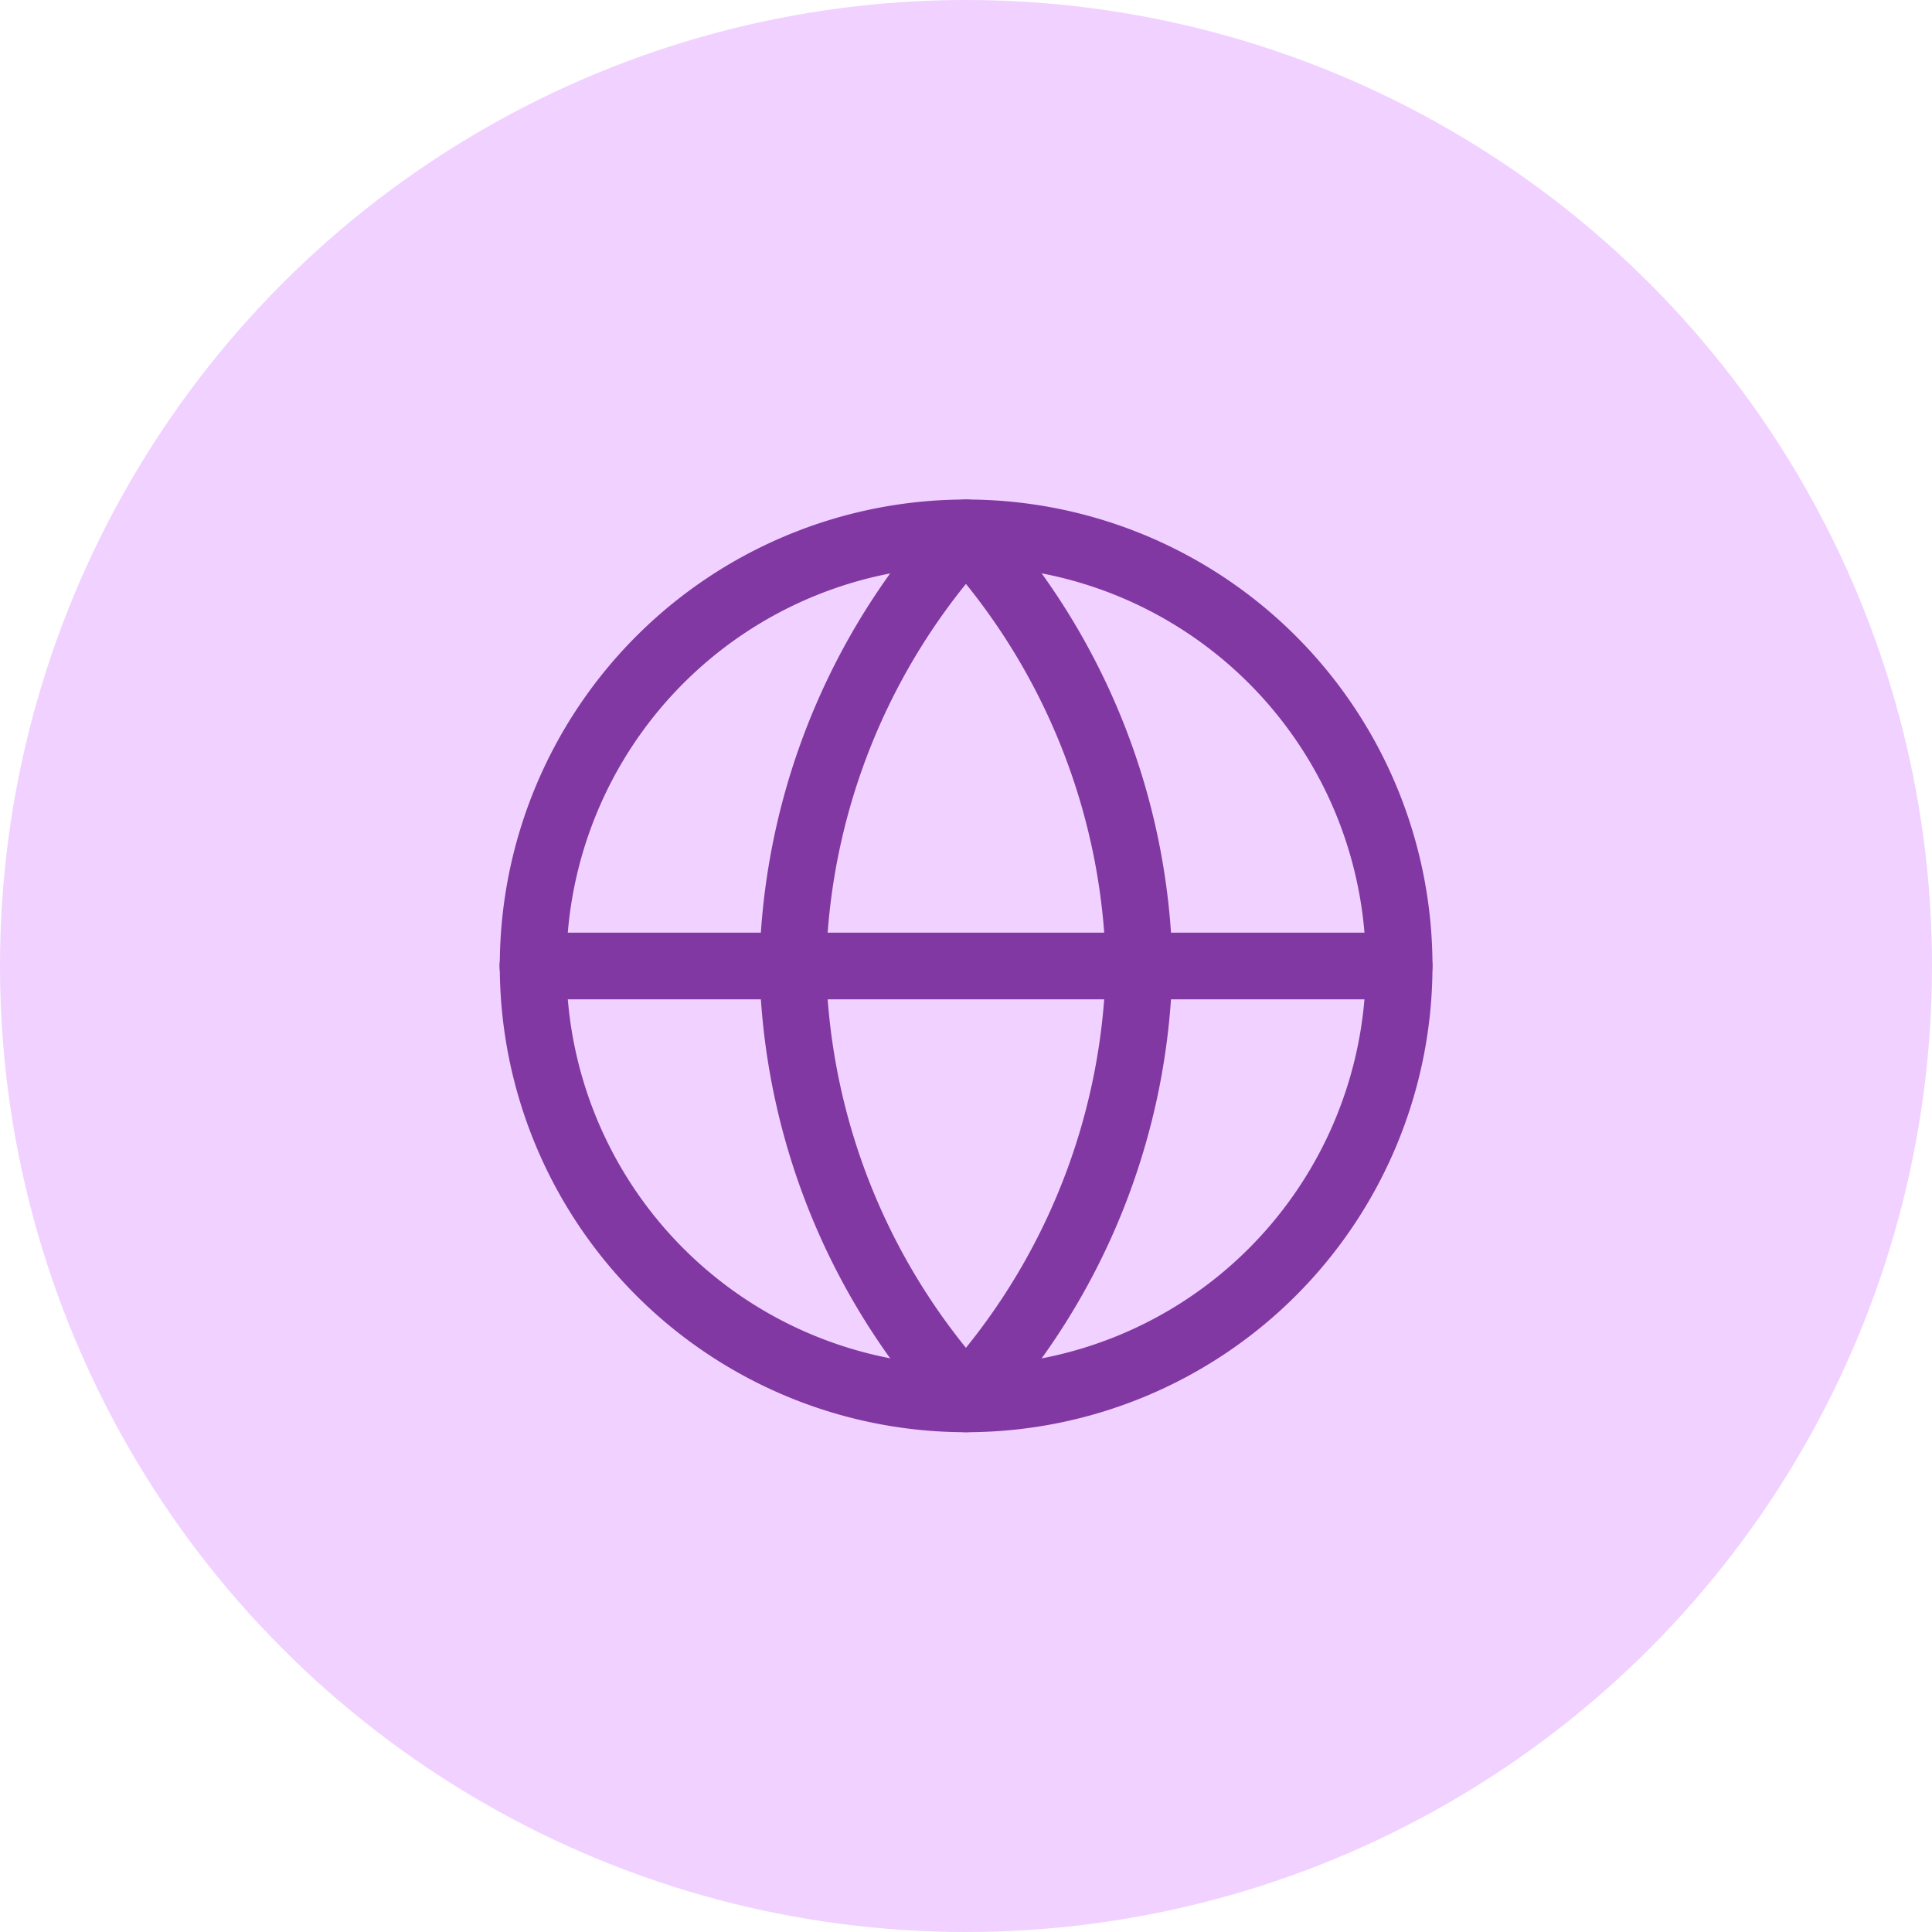 <svg xmlns="http://www.w3.org/2000/svg" width="58" height="58" viewBox="0 0 58 58">
  <g id="Group_13429" data-name="Group 13429" transform="translate(-658 -347)">
    <circle id="Ellipse_14" data-name="Ellipse 14" cx="29" cy="29" r="29" transform="translate(658 347)" fill="#f1d1ff"/>
    <g id="Icon_feather-globe" data-name="Icon feather-globe" transform="translate(670.996 359.996)">
      <path id="Path_33131" data-name="Path 33131" d="M29.008,16A13,13,0,1,1,16,3,13,13,0,0,1,29.008,16Z" fill="none" stroke="#8138a2" stroke-linecap="round" stroke-linejoin="round" stroke-width="2"/>
      <path id="Path_33132" data-name="Path 33132" d="M3,18H29.008" transform="translate(0 -1.996)" fill="none" stroke="#8138a2" stroke-linecap="round" stroke-linejoin="round" stroke-width="2"/>
      <path id="Path_33133" data-name="Path 33133" d="M17.2,3a19.9,19.9,0,0,1,5.2,13,19.9,19.9,0,0,1-5.2,13A19.9,19.9,0,0,1,12,16,19.9,19.9,0,0,1,17.2,3Z" transform="translate(-1.198)" fill="none" stroke="#8138a2" stroke-linecap="round" stroke-linejoin="round" stroke-width="2"/>
    </g>
  </g>
</svg>
